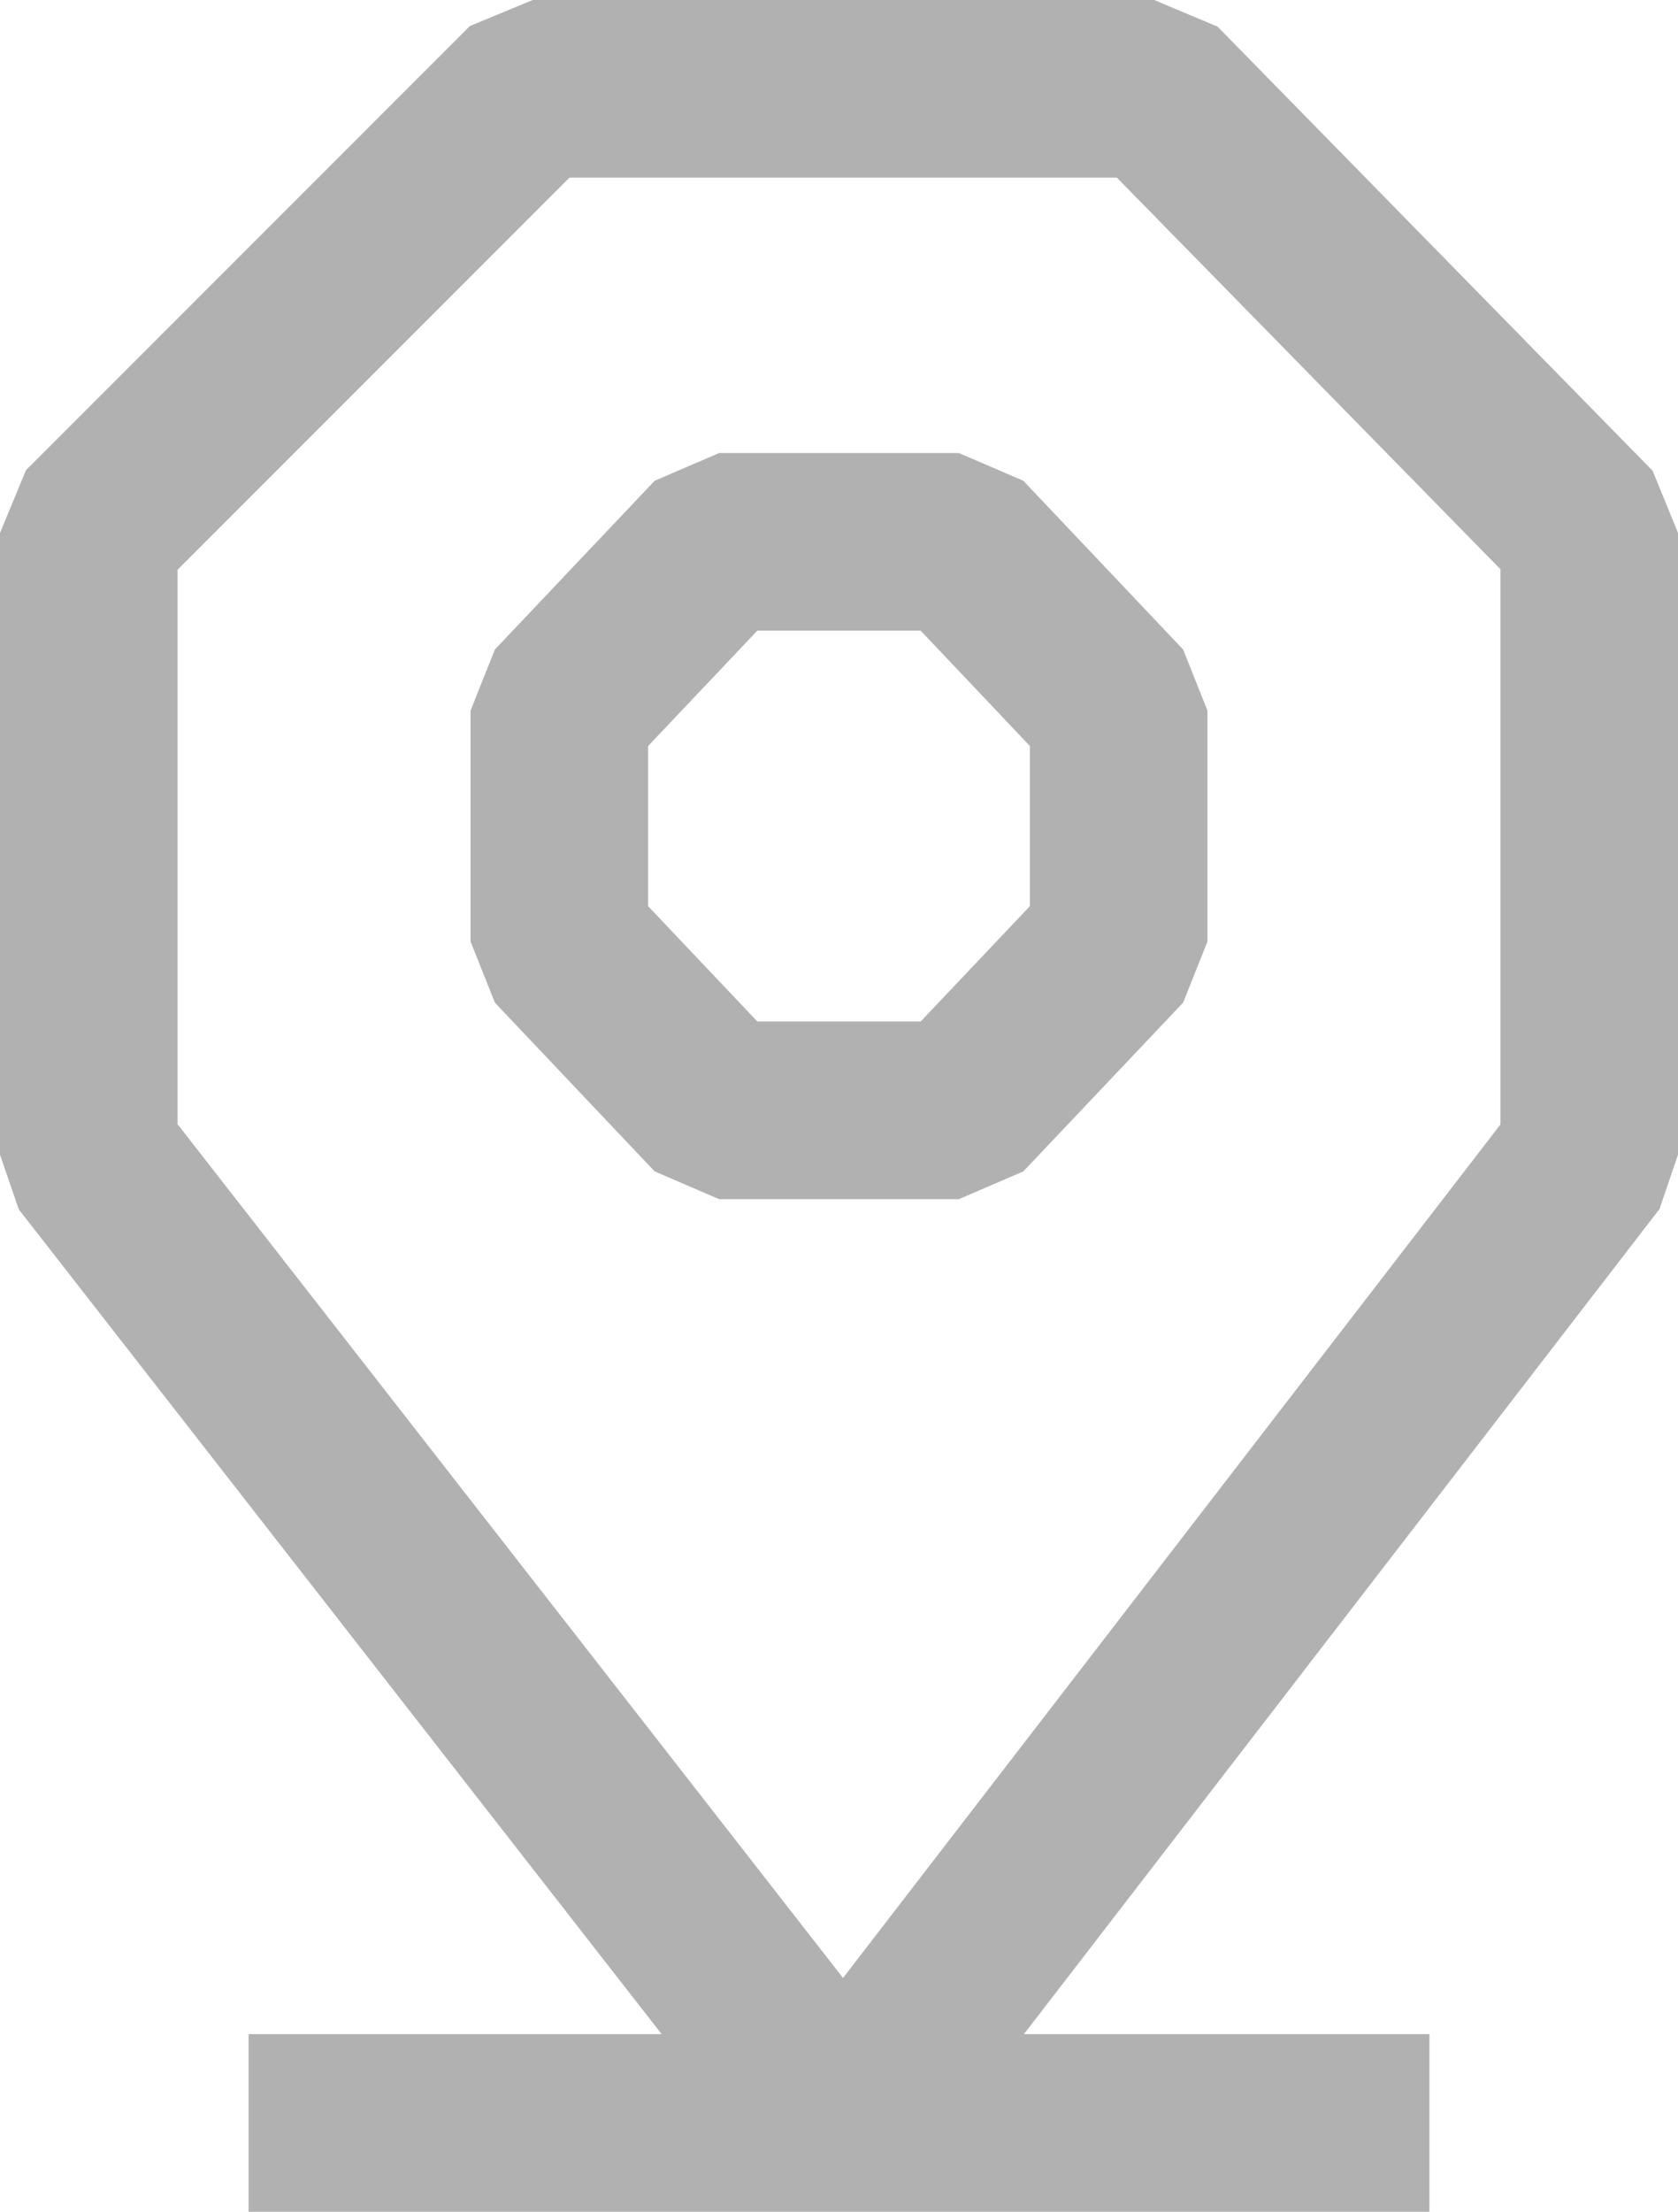 <svg xmlns="http://www.w3.org/2000/svg" x="0px" y="0px" width="18.9px" height="24.9px" viewBox="0 0 18.9 24.9" xml:space="preserve"><polygon points="13,1 6,1 1,6 1,13 9.5,23.9 9.5,23.9 17.9,13 17.9,6" fill="none" stroke="#b1b1b1" stroke-width="2" stroke-linejoin="bevel" stroke-miterlimit="10"/><polygon points="10.8,6.1 8.1,6.1 6.3,8 6.3,10.6 8.1,12.5 10.8,12.5 12.6,10.6 12.6,8" fill="none" stroke="#b1b1b1" stroke-width="2" stroke-linejoin="bevel" stroke-miterlimit="10"/><line x1="2.8" y1="23.9" x2="16.1" y2="23.9" fill="none" stroke="#b1b1b1" stroke-width="2" stroke-linejoin="bevel" stroke-miterlimit="10"/></svg>